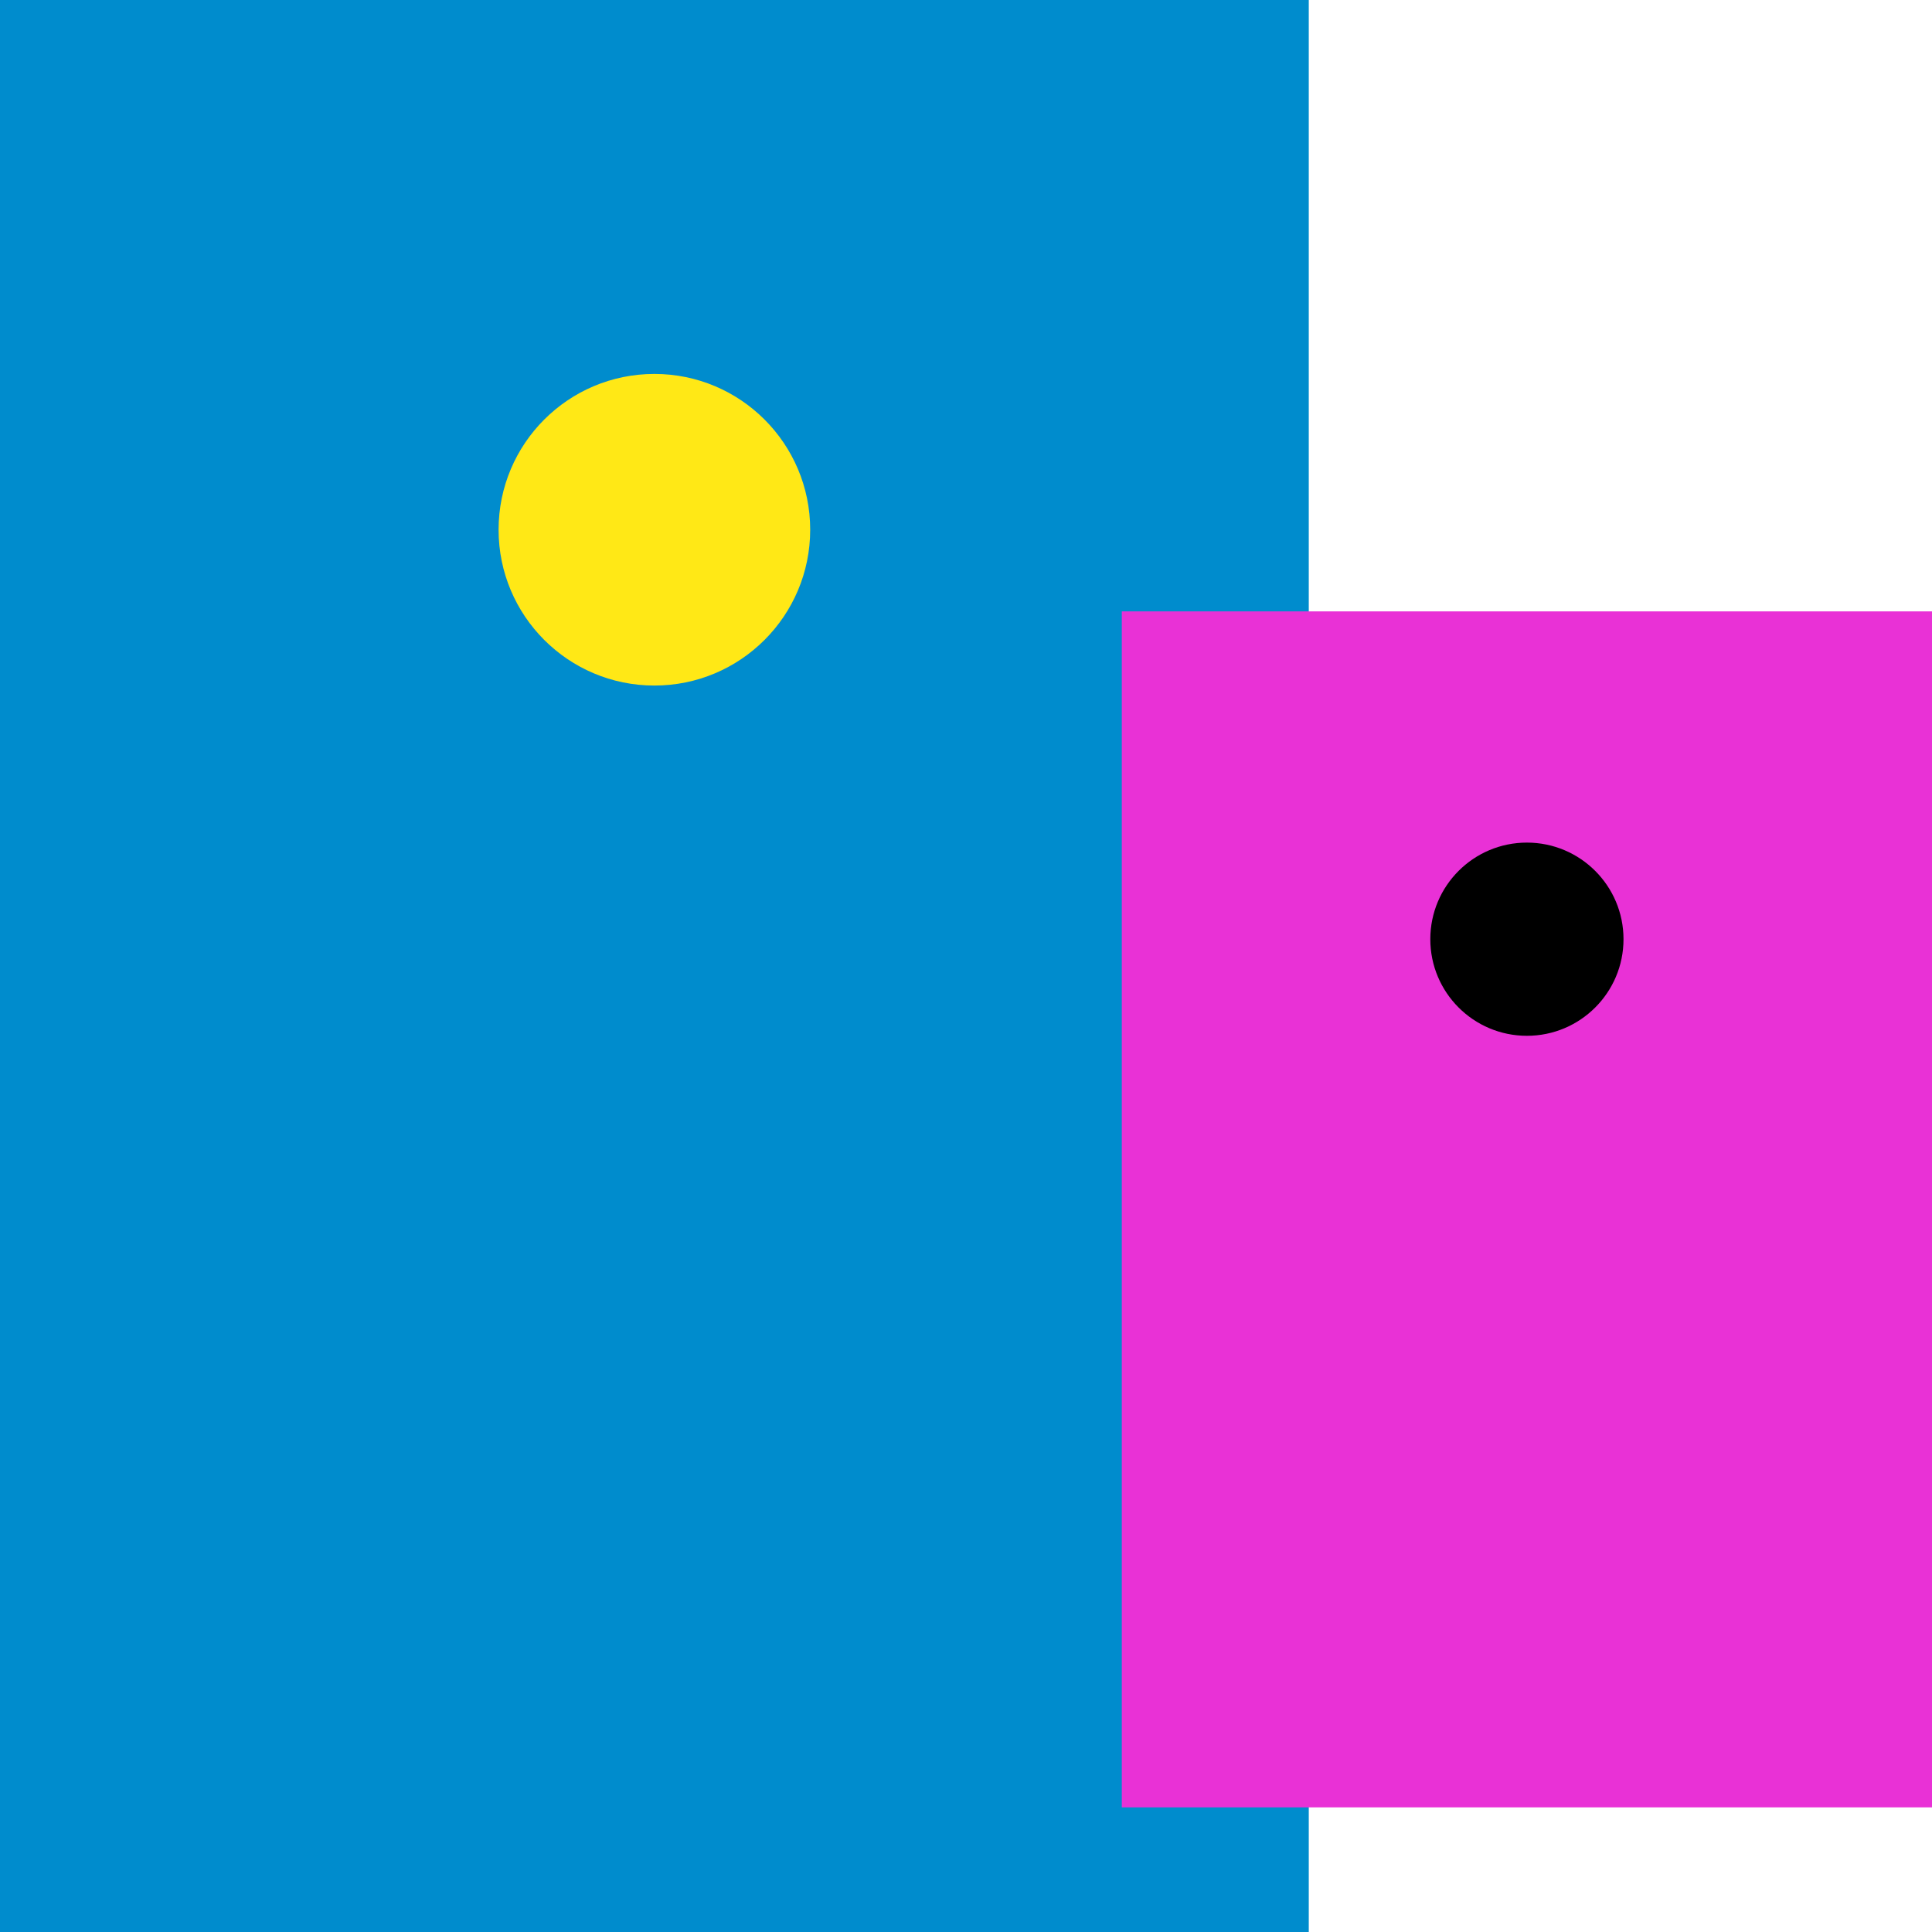 <?xml version="1.0" encoding="UTF-8"?> <svg xmlns="http://www.w3.org/2000/svg" width="194" height="194" viewBox="0 0 194 194" fill="none"><g style="mix-blend-mode:multiply"><g style="mix-blend-mode:multiply"><path d="M131.419 0H0V194H131.419V0Z" fill="#008CCD"></path></g></g><g style="mix-blend-mode:multiply"><g style="mix-blend-mode:multiply"><path d="M65.71 68.839C74.35 68.839 81.355 61.834 81.355 53.194C81.355 44.553 74.35 37.548 65.71 37.548C57.069 37.548 50.065 44.553 50.065 53.194C50.065 61.834 57.069 68.839 65.71 68.839Z" fill="#FFE816"></path></g></g><g style="mix-blend-mode:multiply"><path d="M194 61.392H112.645V181.484H194V61.392Z" fill="#E931D6"></path></g><g style="mix-blend-mode:multiply"><g style="mix-blend-mode:multiply"><path d="M153.323 104.009C158.68 104.009 163.023 99.666 163.023 94.309C163.023 88.952 158.68 84.609 153.323 84.609C147.965 84.609 143.623 88.952 143.623 94.309C143.623 99.666 147.965 104.009 153.323 104.009Z" fill="black"></path></g></g></svg> 